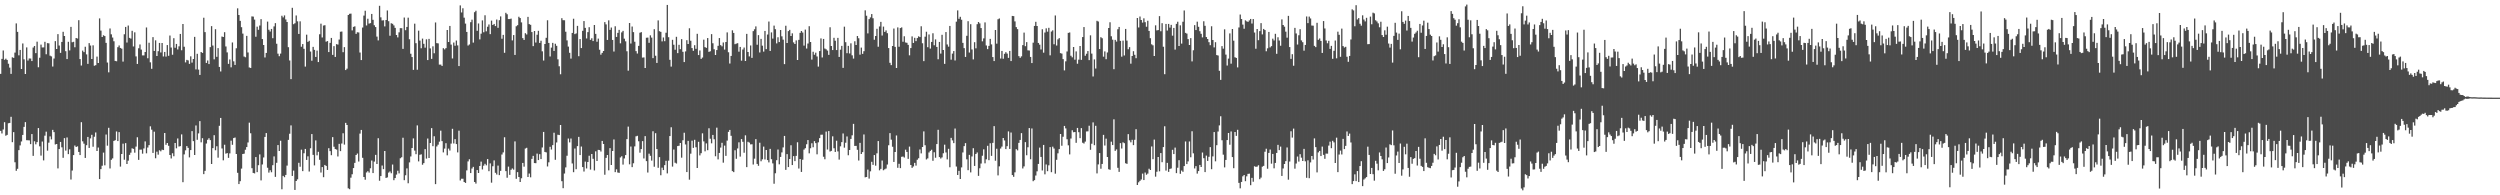 <?xml version="1.0" encoding="UTF-8"?>
<svg xmlns="http://www.w3.org/2000/svg" width="1920" height="150">
  <path d="M0 56.744h1v43.760H0zM1 45.230h1v57.273H1zM2 38.754h1v60.685H2zM3 45.950h1v47.885H3zM4 45.066h1v59.191H4zM5 46.011h1v57.546H5zM6 48.938h1v45.751H6zM7 51.934h1v42.465H7zM8 56.717h1v33.005H8zM9 44.011h1v65.213H9zM10 44.433h1v57.040H10zM11 40.388h1v84.221H11zM12 17.982h1v113.216H12zM13 24.453h1v105.194H13zM14 42.486h1v72.816H14zM15 38.355h1v73.293H15zM16 53.008h1v55.635H16zM17 33.391h1v70.251H17zM18 45.552h1v51.869H18zM19 56.833h1v36.966H19zM20 36.385h1v71.308H20zM21 46.506h1v61.227H21zM22 44.900h1v62.910H22zM23 44.935h1v65.783H23zM24 46.909h1v56.048H24zM25 36.483h1v83.218H25zM26 35.311h1v73.184H26zM27 40.803h1v70.047H27zM28 31.979h1v77.171H28zM29 51.654h1v46.687H29zM30 44.342h1v68.051H30zM31 34.271h1v85.217H31zM32 36.466h1v72.253H32zM33 36.388h1v86.809H33zM34 32.124h1v72.077H34zM35 41.689h1v59.413H35zM36 33.105h1v82.604H36zM37 33.263h1v76.295H37zM38 42.742h1v62.024H38zM39 43.307h1v63.753H39zM40 51.082h1v48.658H40zM41 44.940h1v56.533H41zM42 31.568h1v79.405H42zM43 37.629h1v72.965H43zM44 26.198h1v103.119H44zM45 34.986h1v79.485H45zM46 40.608h1v68.420H46zM47 32.181h1v80.958H47zM48 24.427h1v96.769H48zM49 27.672h1v78.392H49zM50 39.329h1v76.312H50zM51 45.347h1v60.247H51zM52 32.088h1v86.294H52zM53 38.698h1v75.995H53zM54 20.625h1v117.246H54zM55 32.484h1v98.482H55zM56 32.078h1v87.038H56zM57 36.309h1v75.465H57zM58 29.173h1v83.732H58zM59 29.609h1v82.778H59zM60 15.489h1v101.200H60zM61 45.377h1v73.693H61zM62 50.323h1v43.510H62zM63 38.869h1v69.662H63zM64 40.052h1v70.270H64zM65 35.884h1v85.400H65zM66 41.782h1v69.747H66zM67 49.033h1v56.136H67zM68 33.126h1v80.494H68zM69 34.983h1v71.316H69zM70 45.324h1v58.191H70zM71 34.822h1v77.875H71zM72 50.498h1v54.515H72zM73 50.072h1v51.639H73zM74 43.459h1v72.494H74zM75 48.368h1v64.953H75zM76 14.117h1v123.406H76zM77 23.495h1v106.375H77zM78 28.391h1v98.904H78zM79 27.064h1v90.150H79zM80 27.691h1v99.265H80zM81 32.908h1v70.403H81zM82 48.040h1v63.844H82zM83 55.532h1v42.626H83zM84 21.872h1v107.508H84zM85 26.344h1v96.398H85zM86 28.825h1v92.834H86zM87 31.705h1v76.525H87zM88 46.784h1v60.893H88zM89 47.038h1v53.904H89zM90 36.225h1v72.110H90zM91 34.924h1v66.567H91zM92 36.827h1v91.106H92zM93 37.369h1v80.928H93zM94 47.296h1v63.030H94zM95 26.334h1v96.347H95zM96 20.703h1v89.236H96zM97 32.692h1v93.272H97zM98 19.620h1v103.764H98zM99 29.101h1v89.837H99zM100 29.650h1v87.582H100zM101 23.646h1v90.274H101zM102 35.674h1v78.633H102zM103 24.829h1v92.439H103zM104 43.305h1v69.269H104zM105 49.106h1v56.326H105zM106 37.068h1v85.731H106zM107 34.139h1v80.800H107zM108 38.109h1v76.777H108zM109 42.531h1v75.493H109zM110 42.526h1v71.500H110zM111 39.912h1v68.666H111zM112 21.093h1v96.651H112zM113 44.734h1v68.561H113zM114 32.807h1v78.675H114zM115 47.879h1v49.150H115zM116 52.859h1v46.705H116zM117 28.541h1v88.914H117zM118 39.111h1v62.010H118zM119 30.988h1v90.536H119zM120 42.994h1v73.494H120zM121 39.316h1v79.474H121zM122 32.957h1v82.440H122zM123 40.300h1v75.913H123zM124 33.021h1v81.914H124zM125 43.380h1v71.867H125zM126 39.860h1v62.295H126zM127 43.476h1v67.713H127zM128 34.592h1v75.249H128zM129 42.858h1v69.142H129zM130 27.277h1v91.753H130zM131 36.498h1v85.180H131zM132 42.029h1v75.658H132zM133 29.339h1v90.678H133zM134 36.644h1v73.163H134zM135 33.764h1v80.141H135zM136 37.996h1v68.358H136zM137 35.564h1v76.968H137zM138 26.044h1v86.193H138zM139 38.618h1v64.585H139zM140 18.424h1v121.493H140zM141 35.902h1v82.666H141zM142 47.899h1v67.568H142zM143 45.983h1v66.175H143zM144 46.396h1v67.144H144zM145 49.027h1v71.869H145zM146 43.264h1v72.012H146zM147 48.076h1v52.619H147zM148 45.304h1v63.080H148zM149 28.319h1v90.727H149zM150 53.321h1v43.027H150zM151 41.300h1v66.085H151zM152 53.476h1v48.996H152zM153 57.544h1v35.485H153zM154 39.951h1v69.357H154zM155 40.634h1v65.487H155zM156 13.605h1v120.115H156zM157 24.663h1v106.585H157zM158 48.325h1v61.931H158zM159 46.438h1v60.920H159zM160 49.189h1v56.975H160zM161 36.194h1v71.435H161zM162 20.078h1v105.883H162zM163 34.967h1v78.788H163zM164 45.565h1v58.248H164zM165 22.428h1v92.998H165zM166 43.632h1v68.705H166zM167 36.988h1v84.084H167zM168 51.380h1v45.242H168zM169 54.908h1v35.642H169zM170 28.056h1v85.971H170zM171 28.401h1v94.720H171zM172 24.750h1v86.399H172zM173 35.673h1v82.352H173zM174 40.241h1v77.304H174zM175 49.046h1v72.219H175zM176 45.657h1v72.137H176zM177 51.689h1v56.363H177zM178 32.608h1v78.618H178zM179 47.126h1v58.920H179zM180 49.875h1v55.774H180zM181 37.081h1v81.196H181zM182 6.386h1v126.321H182zM183 11.536h1v129.852H183zM184 16.008h1v123.138H184zM185 20.901h1v108.566H185zM186 25.810h1v92.468H186zM187 43.442h1v74.574H187zM188 43.963h1v71.054H188zM189 27.560h1v85.406H189zM190 40.306h1v69.123H190zM191 51.802h1v42.407H191zM192 52.166h1v50.174H192zM193 12.571h1v116.593H193zM194 12.746h1v120.050H194zM195 15.076h1v118.108H195zM196 28.209h1v92.413H196zM197 20.478h1v111.718H197zM198 22.899h1v103.958H198zM199 19.631h1v98.922H199zM200 14.676h1v123.873H200zM201 30.018h1v96.288H201zM202 34.583h1v86.335H202zM203 44.130h1v61.057H203zM204 40.648h1v61.568H204zM205 16.587h1v112.222H205zM206 22.858h1v109.708H206zM207 24.235h1v106.531H207zM208 22.209h1v110.108H208zM209 29.320h1v97.549H209zM210 20.298h1v99.838H210zM211 17.752h1v118.070H211zM212 33.574h1v91.442H212zM213 41.207h1v70.200H213zM214 43.142h1v72.837H214zM215 41.189h1v66.885H215zM216 12.091h1v133.269H216zM217 13.381h1v121.687H217zM218 11.841h1v124.230H218zM219 14.932h1v119.418H219zM220 16.909h1v110.267H220zM221 36.224h1v71.171H221zM222 46.448h1v56.267H222zM223 60.787h1v35.518H223zM224 6.010h1v129.110H224zM225 18.609h1v112.414H225zM226 17.876h1v127.973H226zM227 11.881h1v127.147H227zM228 16.382h1v121.365H228zM229 26.084h1v98.947H229zM230 16.371h1v111.686H230zM231 35.889h1v79.046H231zM232 33.832h1v97.582H232zM233 37.474h1v80.231H233zM234 51.150h1v63.239H234zM235 26.650h1v96.190H235zM236 32.153h1v87.909H236zM237 31.356h1v100.372H237zM238 39.601h1v74.270H238zM239 46.661h1v56.277H239zM240 36.016h1v82.898H240zM241 38.316h1v88.700H241zM242 43.711h1v64.111H242zM243 38.873h1v80.445H243zM244 47.660h1v68.932H244zM245 26.300h1v96.406H245zM246 18.166h1v114.331H246zM247 28.789h1v99.518H247zM248 19.617h1v116.472H248zM249 19.359h1v107.307H249zM250 31.997h1v95.451H250zM251 31.556h1v98.948H251zM252 39.973h1v73.869H252zM253 32.919h1v83.175H253zM254 29.108h1v90.075H254zM255 42.129h1v63.166H255zM256 35.455h1v77.231H256zM257 43.739h1v70.725H257zM258 33.875h1v81.016H258zM259 34.243h1v85.912H259zM260 30.367h1v80.141H260zM261 24.373h1v91.681H261zM262 24.235h1v85.984H262zM263 40.088h1v62.247H263zM264 36.222h1v74.842H264zM265 53.798h1v40.543H265zM266 52.734h1v43.266H266zM267 11.528h1v133.131H267zM268 10.578h1v134.745H268zM269 10.468h1v125.965H269zM270 23.324h1v110.505H270zM271 20.615h1v108.468H271zM272 20.240h1v104.825H272zM273 26.032h1v93.017H273zM274 24.758h1v93.171H274zM275 24.958h1v99.119H275zM276 40.365h1v62.264H276zM277 46.115h1v53.654H277zM278 21.157h1v100.048H278zM279 11.967h1v123.955H279zM280 8.254h1v129.767H280zM281 19.545h1v112.912H281zM282 14.395h1v117.065H282zM283 18.138h1v114.418H283zM284 17.766h1v111.473H284zM285 10.700h1v112.599H285zM286 15.210h1v117.729H286zM287 19.424h1v104.697H287zM288 20.793h1v98.170H288zM289 28.132h1v97.800H289zM290 31.022h1v75.140H290zM291 4.464h1v134.326H291zM292 13.328h1v121.903H292zM293 15.710h1v111.398H293zM294 15.547h1v114.346H294zM295 20.280h1v95.676H295zM296 15.378h1v121.292H296zM297 8.035h1v128.224H297zM298 16.286h1v116.282H298zM299 27.448h1v104.213H299zM300 17.850h1v115.231H300zM301 18.257h1v108.128H301zM302 19.528h1v118.869H302zM303 21.400h1v115.343H303zM304 26.857h1v107.216H304zM305 28.731h1v102.415H305zM306 24.811h1v108.354H306zM307 21.626h1v99.901H307zM308 21.637h1v99.127H308zM309 37.527h1v68.239H309zM310 13.491h1v124.905H310zM311 23.198h1v111.388H311zM312 20.689h1v108.642H312zM313 13.577h1v127.177H313zM314 30.146h1v94.599H314zM315 41.244h1v78.940H315zM316 43.818h1v69.841H316zM317 53.670h1v52.602H317zM318 18.172h1v97.475H318zM319 33.164h1v85.252H319zM320 53.537h1v42.757H320zM321 23.536h1v100.426H321zM322 31.182h1v87.701H322zM323 37.061h1v81.476H323zM324 29.630h1v96.900H324zM325 33.633h1v91.653H325zM326 36.590h1v77.925H326zM327 30.211h1v91.577H327zM328 46.146h1v60.243H328zM329 29.867h1v91.472H329zM330 37.154h1v72.682H330zM331 45.221h1v53.160H331zM332 35.585h1v76.715H332zM333 40.930h1v63.711H333zM334 17.266h1v124.133H334zM335 33.140h1v79.364H335zM336 33.309h1v77.779H336zM337 49.617h1v59.161H337zM338 49.636h1v50.724H338zM339 50.651h1v57.734H339zM340 37.018h1v80.026H340zM341 37.938h1v76.183H341zM342 36.943h1v73.036H342zM343 23.028h1v96.273H343zM344 32.270h1v81.862H344zM345 19.894h1v95.704H345zM346 34.275h1v76.004H346zM347 44.879h1v54.032H347zM348 32.655h1v77.544H348zM349 35.138h1v71.736H349zM350 31.150h1v79.500H350zM351 34.886h1v82.171H351zM352 50.717h1v49.659H352zM353 4.158h1v134.425H353zM354 9.583h1v127.669H354zM355 6.337h1v130.939H355zM356 13.571h1v126.180H356zM357 18.129h1v122.352H357zM358 24.529h1v106.335H358zM359 34.963h1v88.988H359zM360 34.170h1v88.164H360zM361 17.067h1v115.843H361zM362 15.128h1v114.302H362zM363 32.719h1v95.420H363zM364 9.385h1v130.387H364zM365 8.246h1v132.759H365zM366 23.650h1v106.961H366zM367 17.998h1v114.857H367zM368 30.274h1v97.189H368zM369 25.875h1v98.243H369zM370 15.683h1v114.461H370zM371 24.787h1v102.436H371zM372 11.706h1v114.073H372zM373 24.061h1v102.917H373zM374 20.547h1v101.624H374zM375 18.803h1v112.700H375zM376 26.239h1v99.236H376zM377 15.825h1v124.448H377zM378 19.194h1v108.478H378zM379 18.403h1v104.809H379zM380 20.009h1v112.707H380zM381 14.975h1v119.089H381zM382 21.334h1v105.864H382zM383 15.489h1v118.993H383zM384 12.600h1v118.603H384zM385 29.749h1v88.918H385zM386 26.763h1v90.270H386zM387 40.564h1v64.867H387zM388 9.823h1v121.602H388zM389 10.958h1v125.549H389zM390 14.660h1v113.273H390zM391 14.643h1v119.648H391zM392 14.308h1v116.081H392zM393 31.017h1v98.353H393zM394 26.929h1v103.395H394zM395 42.196h1v66.420H395zM396 20.154h1v117.186H396zM397 19.377h1v112.838H397zM398 12.842h1v123.079H398zM399 13.851h1v125.922H399zM400 17.220h1v119.664H400zM401 29.278h1v95.833H401zM402 30.683h1v97.307H402zM403 25.494h1v88.558H403zM404 26.460h1v87.069H404zM405 12.930h1v123.023H405zM406 18.525h1v114.736H406zM407 19.055h1v117.131H407zM408 24.636h1v97.384H408zM409 35.446h1v84.243H409zM410 23.802h1v101.439H410zM411 32.689h1v92.629H411zM412 26.686h1v91.260H412zM413 23.672h1v99.276H413zM414 32.998h1v85.431H414zM415 31.272h1v90.879H415zM416 39.430h1v73.822H416zM417 46.471h1v54.865H417zM418 33.770h1v82.917H418zM419 29.033h1v88.018H419zM420 15.589h1v112.261H420zM421 32.978h1v91.668H421zM422 43.381h1v69.345H422zM423 36.538h1v78.315H423zM424 32.925h1v78.545H424zM425 39.099h1v62.832H425zM426 33.573h1v89.133H426zM427 35.187h1v74.218H427zM428 45.562h1v57.892H428zM429 50.900h1v52.828H429zM430 57.032h1v38.972H430zM431 13.994h1v125.190H431zM432 15.502h1v129.025H432zM433 15.550h1v117.742H433zM434 24.361h1v104.225H434zM435 31.005h1v88.579H435zM436 35.795h1v70.619H436zM437 40.550h1v68.827H437zM438 45.031h1v61.340H438zM439 25.280h1v100.248H439zM440 14.379h1v117.881H440zM441 26.202h1v87.870H441zM442 25.643h1v104.317H442zM443 19.858h1v92.372H443zM444 43.168h1v61.944H444zM445 29.986h1v89.125H445zM446 36.931h1v75.612H446zM447 23.656h1v104.628H447zM448 16.157h1v115.592H448zM449 21.384h1v102.729H449zM450 29.563h1v99.794H450zM451 24.676h1v99.748H451zM452 20.910h1v98.684H452zM453 30.608h1v99.656H453zM454 29.413h1v88.846H454zM455 31.548h1v90.418H455zM456 19.201h1v111.709H456zM457 26.008h1v90.213H457zM458 32.076h1v91.551H458zM459 29.660h1v85.413H459zM460 38.191h1v77.072H460zM461 42.005h1v74.377H461zM462 40.588h1v67.664H462zM463 39.152h1v71.450H463zM464 16.985h1v117.215H464zM465 18.725h1v102.502H465zM466 30.682h1v88.349H466zM467 15.596h1v115.214H467zM468 22.952h1v90.813H468zM469 21.165h1v105.552H469zM470 30.666h1v85.318H470zM471 39.559h1v67.535H471zM472 20.187h1v112.004H472zM473 28.342h1v101.710H473zM474 25.235h1v107.275H474zM475 22.949h1v109.796H475zM476 33.302h1v87.609H476zM477 24.878h1v95.141H477zM478 23.721h1v102.673H478zM479 29.703h1v92.023H479zM480 31.730h1v87.377H480zM481 39.356h1v67.478H481zM482 54.264h1v42.948H482zM483 17.685h1v108.516H483zM484 33.419h1v79.093H484zM485 20.391h1v107.962H485zM486 24.676h1v100.693H486zM487 32.056h1v80.370H487zM488 39.284h1v65.406H488zM489 41.123h1v63.190H489zM490 35.205h1v73.285H490zM491 25.120h1v92.125H491zM492 24.657h1v89.837H492zM493 44.229h1v64.151H493zM494 44.083h1v77.638H494zM495 52.208h1v52.343H495zM496 28.991h1v94.774H496zM497 28.891h1v103.627H497zM498 32.876h1v85.127H498zM499 27.155h1v92.515H499zM500 28.897h1v94.451H500zM501 44.646h1v56.181H501zM502 22.434h1v105.603H502zM503 42.785h1v59.531H503zM504 48.331h1v66.177H504zM505 15.643h1v113.214H505zM506 23.979h1v96.675H506zM507 24.483h1v110.134H507zM508 31.784h1v96.985H508zM509 28.784h1v101.807H509zM510 31.625h1v95.178H510zM511 25.151h1v98.359H511zM512 3.770h1v129.409H512zM513 28.566h1v94.814H513zM514 45.948h1v58.544H514zM515 51.155h1v46.600H515zM516 30.554h1v97.387H516zM517 34.349h1v80.515H517zM518 38.175h1v86.784H518zM519 28.278h1v97.306H519zM520 40.792h1v71.404H520zM521 34.407h1v77.499H521zM522 37.770h1v72.077H522zM523 30.044h1v91.022H523zM524 39.779h1v67.968H524zM525 47.683h1v54.268H525zM526 39.456h1v71.508H526zM527 30.849h1v101.277H527zM528 33.815h1v74.387H528zM529 21.709h1v116.252H529zM530 31.290h1v86.741H530zM531 36.901h1v71.108H531zM532 39.039h1v74.542H532zM533 34.722h1v72.651H533zM534 37.455h1v75.655H534zM535 25.967h1v103.069H535zM536 42.283h1v66.636H536zM537 38.741h1v80.584H537zM538 45.202h1v72.434H538zM539 44.196h1v58.212H539zM540 30.479h1v78.094H540zM541 36.187h1v80.037H541zM542 36.781h1v73.335H542zM543 29.249h1v86.107H543zM544 39.839h1v58.687H544zM545 39.355h1v67.194H545zM546 26.212h1v83.889H546zM547 33.206h1v70.416H547zM548 37.860h1v69.114H548zM549 42.241h1v77.770H549zM550 38.437h1v59.587H550zM551 35.173h1v87.231H551zM552 29.226h1v88.251H552zM553 34.673h1v78.701H553zM554 35.587h1v74.061H554zM555 32.620h1v92.290H555zM556 38.086h1v73.739H556zM557 32.257h1v87.446H557zM558 24.887h1v83.102H558zM559 40.122h1v61.142H559zM560 48.770h1v51.032H560zM561 42.969h1v61.324H561zM562 23.270h1v108.168H562zM563 25.292h1v106.920H563zM564 33.956h1v81.424H564zM565 33.507h1v88.468H565zM566 33.197h1v80.827H566zM567 39.705h1v69.585H567zM568 36.042h1v84.243H568zM569 46.589h1v60.206H569zM570 38.059h1v70.820H570zM571 36.520h1v80.773H571zM572 46.857h1v57.076H572zM573 26.026h1v102.357H573zM574 39.935h1v68.945H574zM575 43.294h1v66.231H575zM576 34.914h1v75.983H576zM577 44.432h1v66.368H577zM578 23.899h1v102.463H578zM579 22.451h1v99.396H579zM580 20.284h1v86.550H580zM581 34.331h1v91.571H581zM582 26.988h1v100.352H582zM583 40.296h1v69.339H583zM584 29.833h1v94.012H584zM585 35.070h1v87.288H585zM586 39.653h1v72.939H586zM587 23.777h1v98.667H587zM588 37.711h1v77.483H588zM589 26.507h1v96.421H589zM590 16.560h1v108.142H590zM591 39.134h1v75.181H591zM592 24.865h1v97.400H592zM593 29.641h1v95.826H593zM594 19.640h1v121.489H594zM595 22.417h1v110.667H595zM596 33.312h1v89.729H596zM597 28.625h1v86.227H597zM598 32.332h1v93.889H598zM599 23.058h1v97.470H599zM600 27.889h1v89.155H600zM601 30.445h1v82.754H601zM602 49.232h1v55.143H602zM603 19.789h1v110.674H603zM604 33.007h1v85.380H604zM605 23.891h1v104.407H605zM606 22.934h1v99.179H606zM607 27.624h1v83.949H607zM608 25.580h1v101.195H608zM609 32.546h1v87.362H609zM610 33.801h1v89.967H610zM611 31.040h1v88.642H611zM612 46.089h1v63.192H612zM613 30.634h1v98.790H613zM614 25.255h1v96.843H614zM615 23.830h1v108.230H615zM616 24.974h1v97.704H616zM617 35.039h1v79.841H617zM618 22.714h1v91.105H618zM619 37.278h1v73.505H619zM620 33.442h1v74.130H620zM621 20.106h1v97.648H621zM622 32.232h1v81.661H622zM623 45.776h1v64.274H623zM624 39.756h1v73.324H624zM625 42.060h1v66.318H625zM626 40.446h1v69.495H626zM627 43.373h1v75.165H627zM628 51.161h1v58.168H628zM629 39.209h1v66.890H629zM630 29.504h1v73.965H630zM631 44.121h1v59.287H631zM632 29.922h1v90.466H632zM633 37.247h1v85.053H633zM634 37.879h1v63.215H634zM635 38.840h1v75.977H635zM636 42.148h1v58.518H636zM637 20.944h1v95.427H637zM638 35.310h1v80.541H638zM639 38.474h1v66.229H639zM640 29.044h1v84.807H640zM641 31.280h1v85.424H641zM642 38.470h1v69.596H642zM643 29.072h1v87.184H643zM644 43.731h1v78.838H644zM645 38.167h1v74.220H645zM646 35.244h1v73.898H646zM647 52.119h1v50.372H647zM648 20.476h1v92.914H648zM649 32.386h1v77.236H649zM650 40.851h1v63.944H650zM651 35.226h1v84.004H651zM652 41.086h1v74.090H652zM653 33.297h1v73.411H653zM654 42.472h1v61.469H654zM655 45.018h1v50.107H655zM656 31.686h1v80.402H656zM657 34.548h1v77.465H657zM658 27.628h1v87.414H658zM659 29.399h1v93.888H659zM660 41.996h1v67.738H660zM661 36.562h1v81.727H661zM662 41.347h1v75.498H662zM663 39.324h1v63.957H663zM664 7.934h1v128.239H664zM665 12.098h1v123.840H665zM666 25.652h1v104.613H666zM667 14.695h1v122.495H667zM668 13.376h1v118.211H668zM669 10.794h1v113.473H669zM670 14.030h1v112.579H670zM671 30.533h1v88.538H671zM672 27.651h1v99.579H672zM673 22.136h1v95.599H673zM674 35.902h1v72.445H674zM675 20.325h1v110.483H675zM676 16.771h1v112.915H676zM677 27.291h1v95.989H677zM678 20.424h1v110.338H678zM679 24.539h1v105.501H679zM680 23.336h1v106.116H680zM681 25.506h1v100.881H681zM682 36.922h1v74.622H682zM683 48.210h1v54.016H683zM684 50.032h1v57.222H684zM685 35.305h1v77.398H685zM686 21.937h1v102.417H686zM687 36.010h1v80.734H687zM688 52.238h1v51.776H688zM689 21.040h1v107.851H689zM690 35.873h1v89.942H690zM691 21.551h1v107.576H691zM692 21.050h1v99.368H692zM693 32.038h1v88.180H693zM694 27.856h1v93.125H694zM695 32.608h1v82.353H695zM696 32.895h1v83.765H696zM697 34.472h1v87.530H697zM698 42.504h1v70.093H698zM699 36.903h1v89.799H699zM700 27.950h1v100.995H700zM701 32.974h1v94.877H701zM702 29.011h1v96.048H702zM703 31.604h1v95.576H703zM704 29.223h1v93.451H704zM705 27.925h1v93.636H705zM706 28.442h1v86.348H706zM707 20.165h1v97.636H707zM708 33.248h1v79.659H708zM709 46.938h1v53.963H709zM710 28.141h1v83.413H710zM711 24.357h1v98.104H711zM712 36.229h1v85.436H712zM713 26.453h1v90.615H713zM714 37.302h1v78.568H714zM715 32.188h1v82.814H715zM716 25.563h1v97.922H716zM717 34.741h1v82.220H717zM718 30.233h1v90.930H718zM719 36.030h1v74.624H719zM720 45.498h1v54.184H720zM721 32.185h1v88.444H721zM722 41.181h1v80.573H722zM723 26.737h1v94.145H723zM724 38.385h1v79.304H724zM725 49.044h1v62.079H725zM726 24.610h1v92.475H726zM727 34.168h1v88.261H727zM728 35.822h1v78.446H728zM729 19.923h1v108.524H729zM730 45.827h1v60.059H730zM731 41.151h1v66.685H731zM732 39.243h1v70.704H732zM733 46.452h1v52.249H733zM734 16.638h1v111.259H734zM735 7.996h1v126.404H735zM736 14.414h1v116.809H736zM737 12.884h1v124.588H737zM738 15.152h1v113.388H738zM739 32.929h1v84.156H739zM740 36.981h1v75.271H740zM741 43.731h1v66.201H741zM742 27.519h1v94.837H742zM743 16.266h1v114.444H743zM744 40.357h1v78.564H744zM745 18.600h1v113.778H745zM746 38.006h1v82.158H746zM747 45.599h1v68.218H747zM748 32.412h1v95.032H748zM749 37.139h1v81.137H749zM750 18.579h1v98.496H750zM751 16.913h1v118.138H751zM752 17.973h1v111.260H752zM753 21.573h1v104.010H753zM754 31.736h1v87.874H754zM755 29.483h1v85.226H755zM756 17.226h1v108.209H756zM757 34.911h1v87.481H757zM758 37.747h1v74.217H758zM759 35.231h1v87.821H759zM760 29.839h1v80.201H760zM761 34.121h1v85.563H761zM762 43.806h1v65.934H762zM763 46.901h1v49.993H763zM764 23.019h1v100.405H764zM765 33.532h1v80.707H765zM766 14.801h1v119.926H766zM767 14.199h1v113.526H767zM768 44.955h1v69.114H768zM769 39.139h1v73.459H769zM770 45.115h1v60.853H770zM771 41.322h1v66.543H771zM772 40.073h1v74.435H772zM773 41.143h1v71.149H773zM774 44.462h1v56.434H774zM775 39.101h1v75.289H775zM776 46.875h1v54.884H776zM777 12.250h1v122.186H777zM778 12.385h1v123.402H778zM779 16.411h1v115.920H779zM780 20.819h1v93.775H780zM781 22.396h1v93.094H781zM782 43.116h1v66.598H782zM783 44.381h1v63.101H783zM784 43.288h1v58.944H784zM785 34.676h1v94.716H785zM786 25.015h1v102.798H786zM787 35.468h1v73.689H787zM788 32.341h1v86.919H788zM789 38.642h1v74.477H789zM790 38.821h1v59.553H790zM791 43.704h1v78.601H791zM792 48.452h1v50.216H792zM793 32.771h1v106.390H793zM794 19.923h1v118.412H794zM795 16.735h1v118.050H795zM796 19.984h1v111.603H796zM797 32.963h1v92.913H797zM798 34.321h1v79.020H798zM799 37.989h1v82.529H799zM800 22.479h1v108.440H800zM801 40.474h1v70.842H801zM802 24.984h1v108.887H802zM803 21.746h1v104.586H803zM804 24.305h1v107.189H804zM805 21.332h1v105.619H805zM806 42.484h1v70.505H806zM807 24.207h1v108.065H807zM808 23.300h1v89.330H808zM809 34.002h1v80.079H809zM810 11.868h1v121.484H810zM811 34.954h1v87.755H811zM812 30.243h1v87.513H812zM813 29.284h1v85.274H813zM814 40.791h1v62.097H814zM815 41.178h1v70.756H815zM816 45.436h1v59.585H816zM817 54.056h1v42.679H817zM818 47.108h1v51.482H818zM819 39.506h1v67.474H819zM820 25.253h1v86.349H820zM821 24.932h1v93.653H821zM822 42.801h1v63.596H822zM823 44.039h1v56.016H823zM824 36.102h1v65.503H824zM825 45.837h1v55.559H825zM826 39.454h1v70.229H826zM827 48.938h1v49.335H827zM828 45.844h1v55.680H828zM829 35.330h1v70.781H829zM830 45.974h1v52.446H830zM831 28.483h1v81.121H831zM832 20.794h1v89.423H832zM833 42.792h1v65.968H833zM834 41.277h1v59.702H834zM835 39.197h1v61.652H835zM836 46.161h1v50.407H836zM837 27.110h1v87.932H837zM838 41.169h1v69.204H838zM839 58.737h1v35.289H839zM840 45.643h1v65.892H840zM841 52.652h1v43.966H841zM842 15.992h1v117.166H842zM843 16.514h1v109.761H843zM844 37.692h1v79.858H844zM845 28.587h1v101.006H845zM846 29.402h1v96.501H846zM847 43.520h1v60.065H847zM848 39.477h1v72.282H848zM849 45.450h1v61.032H849zM850 40.293h1v80.265H850zM851 21.496h1v108.511H851zM852 17.090h1v113.292H852zM853 27.839h1v80.957H853zM854 30.463h1v80.939H854zM855 53.151h1v38.512H855zM856 30.639h1v85.232H856zM857 31.972h1v82.742H857zM858 22.468h1v106.397H858zM859 20.673h1v111.296H859zM860 31.362h1v78.542H860zM861 43.503h1v70.589H861zM862 31.185h1v78.142H862zM863 42.602h1v67.382H863zM864 22.229h1v103.134H864zM865 31.180h1v94.666H865zM866 37.844h1v65.181H866zM867 36.204h1v71.585H867zM868 48.913h1v60.383H868zM869 43.023h1v64.333H869zM870 39.342h1v72.121H870zM871 42.110h1v65.280H871zM872 44.694h1v54.537H872zM873 13.813h1v128.278H873zM874 21.078h1v118.958H874zM875 12.684h1v126.218H875zM876 15.377h1v122.427H876zM877 17.359h1v115.945H877zM878 14.055h1v124.255H878zM879 17.061h1v115.458H879zM880 20.556h1v113.623H880zM881 15.930h1v117.418H881zM882 23.751h1v105.855H882zM883 29.333h1v101.233H883zM884 34.051h1v78.448H884zM885 34.808h1v87.442H885zM886 43.004h1v64.200H886zM887 19.459h1v116.197H887zM888 23.323h1v108.556H888zM889 23.069h1v97.489H889zM890 12.410h1v119.171H890zM891 24.017h1v93.549H891zM892 17.831h1v106.723H892zM893 35.889h1v77.054H893zM894 57.004h1v39.988H894zM895 18.405h1v112.639H895zM896 23.465h1v101.633H896zM897 18.370h1v113.611H897zM898 21.188h1v108.546H898zM899 19.111h1v110.263H899zM900 27.396h1v87.667H900zM901 21.458h1v96.872H901zM902 38.069h1v75.295H902zM903 18.334h1v114.628H903zM904 16.678h1v112.128H904zM905 35.338h1v87.696H905zM906 19.457h1v114.029H906zM907 33.504h1v97.439H907zM908 16.702h1v115.241H908zM909 8.056h1v119.483H909zM910 25.220h1v83.407H910zM911 25.812h1v100.210H911zM912 30.039h1v93.892H912zM913 34.544h1v74.122H913zM914 29.293h1v91.469H914zM915 47.162h1v53.647H915zM916 38.609h1v79.140H916zM917 19.286h1v110.117H917zM918 23.099h1v104.469H918zM919 16.627h1v116.697H919zM920 20.597h1v110.763H920zM921 23.970h1v102.721H921zM922 25.944h1v102.292H922zM923 28.729h1v88.410H923zM924 16.332h1v105.186H924zM925 19.790h1v112.382H925zM926 28.466h1v91.025H926zM927 29.955h1v93.624H927zM928 32.385h1v88.045H928zM929 34.712h1v78.281H929zM930 20.160h1v109.800H930zM931 30.720h1v89.381H931zM932 36.400h1v65.031H932zM933 32.420h1v91.468H933zM934 42.276h1v69.213H934zM935 42.667h1v58.377H935zM936 54.361h1v41.961H936zM937 61.361h1v27.928H937zM938 35.429h1v72.317H938zM939 37.372h1v81.415H939zM940 22.549h1v106.024H940zM941 41.922h1v80.919H941zM942 50.303h1v57.248H942zM943 45.026h1v57.129H943zM944 25.671h1v85.478H944zM945 48.894h1v52.058H945zM946 22.292h1v98.345H946zM947 31.236h1v97.925H947zM948 43.970h1v57.429H948zM949 44.514h1v59.821H949zM950 51.768h1v47.903H950zM951 21.110h1v119.327H951zM952 11.174h1v133.453H952zM953 14.585h1v125.126H953zM954 18.906h1v116.501H954zM955 22.056h1v112.368H955zM956 15.595h1v123.559H956zM957 16.383h1v119.057H957zM958 16.813h1v116.695H958zM959 15.649h1v117.742H959zM960 14.558h1v127.666H960zM961 18.056h1v118.561H961zM962 14.642h1v124.927H962zM963 24.986h1v102.719H963zM964 37.453h1v90.706H964zM965 22.264h1v105.679H965zM966 30.852h1v96.058H966zM967 23.911h1v113.727H967zM968 17.781h1v118.613H968zM969 26.410h1v101.586H969zM970 22.212h1v105.159H970zM971 23.105h1v93.438H971zM972 39.396h1v74.848H972zM973 37.128h1v92.460H973zM974 24.541h1v92.916H974zM975 36.389h1v78.429H975zM976 35.421h1v90.257H976zM977 29.710h1v88.505H977zM978 31.061h1v98.230H978zM979 25.968h1v99.183H979zM980 41.319h1v76.144H980zM981 28.621h1v82.616H981zM982 31.128h1v84.180H982zM983 35.129h1v77.463H983zM984 14.886h1v120.220H984zM985 19.197h1v110.205H985zM986 20.495h1v105.438H986zM987 24.331h1v99.422H987zM988 28.950h1v84.278H988zM989 12.192h1v125.800H989zM990 36.163h1v87.914H990zM991 45.199h1v55.635H991zM992 41.642h1v64.025H992zM993 50.465h1v48.276H993zM994 21.387h1v108.148H994zM995 25.706h1v99.869H995zM996 34.201h1v86.018H996zM997 27.098h1v97.007H997zM998 22.406h1v96.032H998zM999 31.025h1v90.051H999zM1000 32.400h1v91.231H1000zM1001 38.932h1v75.418H1001zM1002 34.517h1v89.366H1002zM1003 12.658h1v123.877H1003zM1004 17.788h1v105.352H1004zM1005 12.742h1v124.092H1005zM1006 14.180h1v110.523H1006zM1007 19.617h1v100.174H1007zM1008 19.692h1v102.841H1008zM1009 35.237h1v71.066H1009zM1010 36.210h1v76.801H1010zM1011 17.511h1v114.874H1011zM1012 30.583h1v86.462H1012zM1013 29.552h1v86.370H1013zM1014 31.453h1v88.412H1014zM1015 40.632h1v71.954H1015zM1016 16.193h1v102.741H1016zM1017 21.844h1v100.126H1017zM1018 31.085h1v86.902H1018zM1019 33.245h1v84.794H1019zM1020 31.334h1v80.511H1020zM1021 37.518h1v71.268H1021zM1022 35.203h1v78.607H1022zM1023 45.143h1v62.968H1023zM1024 39.023h1v70.341H1024zM1025 31.106h1v94.075H1025zM1026 44.809h1v60.895H1026zM1027 24.346h1v107.830H1027zM1028 26.719h1v91.970H1028zM1029 43.614h1v72.058H1029zM1030 21.981h1v96.632H1030zM1031 35.385h1v71.270H1031zM1032 36.515h1v77.993H1032zM1033 35.966h1v76.044H1033zM1034 43.585h1v57.399H1034zM1035 47.468h1v56.933H1035zM1036 42.936h1v59.667H1036zM1037 30.319h1v79.098H1037zM1038 7.162h1v134.259H1038zM1039 7.978h1v131.091H1039zM1040 20.179h1v113.707H1040zM1041 3.998h1v135.100H1041zM1042 14.951h1v116.430H1042zM1043 13.861h1v125.950H1043zM1044 18.216h1v109.335H1044zM1045 19.705h1v104.092H1045zM1046 11.779h1v131.178H1046zM1047 14.989h1v122.881H1047zM1048 16.427h1v120.544H1048zM1049 13.656h1v122.315H1049zM1050 33.955h1v78.670H1050zM1051 33.831h1v85.159H1051zM1052 12.775h1v120.865H1052zM1053 18.632h1v110.348H1053zM1054 9.733h1v124.055H1054zM1055 10.303h1v128.469H1055zM1056 15.541h1v107.941H1056zM1057 16.474h1v109.216H1057zM1058 17.944h1v112.856H1058zM1059 20.953h1v96.136H1059zM1060 16.706h1v103.098H1060zM1061 26.951h1v95.440H1061zM1062 28.432h1v102.867H1062zM1063 23.283h1v106.721H1063zM1064 26.693h1v86.615H1064zM1065 20.499h1v104.736H1065zM1066 33.447h1v87.497H1066zM1067 36.550h1v74.307H1067zM1068 33.693h1v77.766H1068zM1069 48.098h1v52.079H1069zM1070 27.570h1v84.029H1070zM1071 17.536h1v115.869H1071zM1072 25.026h1v94.352H1072zM1073 30.604h1v85.830H1073zM1074 25.818h1v99.363H1074zM1075 37.883h1v72.350H1075zM1076 8.656h1v126.258H1076zM1077 16.854h1v113.265H1077zM1078 18.302h1v94.449H1078zM1079 15.837h1v102.712H1079zM1080 23.470h1v86.850H1080zM1081 12.240h1v116.733H1081zM1082 16.183h1v119.529H1082zM1083 21.384h1v99.301H1083zM1084 31.945h1v93.788H1084zM1085 28.852h1v93.168H1085zM1086 25.962h1v95.491H1086zM1087 24.934h1v91.030H1087zM1088 23.599h1v103.546H1088zM1089 43.944h1v68.853H1089zM1090 18.375h1v103.515H1090zM1091 25.164h1v102.198H1091zM1092 19.576h1v108.607H1092zM1093 15.880h1v115.507H1093zM1094 37.564h1v68.692H1094zM1095 27.592h1v97.436H1095zM1096 17.433h1v110.981H1096zM1097 22.346h1v106.534H1097zM1098 26.601h1v102.557H1098zM1099 27.666h1v99.775H1099zM1100 46.424h1v78.575H1100zM1101 43.164h1v74.990H1101zM1102 42.542h1v76.690H1102zM1103 32.615h1v79.802H1103zM1104 39.644h1v82.827H1104zM1105 27.910h1v83.382H1105zM1106 30.574h1v76.179H1106zM1107 36.071h1v79.663H1107zM1108 34.017h1v70.996H1108zM1109 41.502h1v73.054H1109zM1110 48.738h1v58.761H1110zM1111 28.690h1v93.687H1111zM1112 36.233h1v81.841H1112zM1113 49.116h1v56.338H1113zM1114 8.563h1v127.720H1114zM1115 10.655h1v120.035H1115zM1116 13.984h1v116.508H1116zM1117 15.146h1v113.522H1117zM1118 19.722h1v97.626H1118zM1119 17.842h1v125.545H1119zM1120 14.781h1v124.517H1120zM1121 20.969h1v107.401H1121zM1122 31.985h1v92.972H1122zM1123 32.963h1v87.841H1123zM1124 38.785h1v81.004H1124zM1125 4.890h1v126.977H1125zM1126 3.537h1v132.670H1126zM1127 15.151h1v114.420H1127zM1128 28.626h1v99.542H1128zM1129 15.603h1v112.361H1129zM1130 26.326h1v91.163H1130zM1131 37.085h1v77.881H1131zM1132 53.148h1v42.077H1132zM1133 49.937h1v60.847H1133zM1134 15.320h1v115.836H1134zM1135 19.976h1v104.941H1135zM1136 25.926h1v103.470H1136zM1137 46.333h1v54.641H1137zM1138 50.745h1v45.234H1138zM1139 35.237h1v89.774H1139zM1140 36.897h1v79.864H1140zM1141 22.392h1v99.421H1141zM1142 23.270h1v107.157H1142zM1143 29.348h1v95.915H1143zM1144 46.028h1v67.678H1144zM1145 43.702h1v64.112H1145zM1146 35.800h1v75.554H1146zM1147 32.432h1v79.162H1147zM1148 37.933h1v71.734H1148zM1149 23.630h1v107.438H1149zM1150 27.064h1v105.055H1150zM1151 30.150h1v79.557H1151zM1152 34.667h1v74.645H1152zM1153 42.311h1v66.557H1153zM1154 49.584h1v50.378H1154zM1155 43.577h1v66.267H1155zM1156 56.655h1v41.983H1156zM1157 10.340h1v119.349H1157zM1158 19.904h1v115.665H1158zM1159 18.737h1v109.177H1159zM1160 26.029h1v95.855H1160zM1161 30.917h1v94.627H1161zM1162 36.993h1v88.411H1162zM1163 21.903h1v98.883H1163zM1164 36.830h1v72.013H1164zM1165 43.835h1v67.299H1165zM1166 34.548h1v79.750H1166zM1167 42.822h1v64.318H1167zM1168 10.197h1v134.612H1168zM1169 4.834h1v141.338H1169zM1170 18.745h1v125.146H1170zM1171 15.847h1v118.011H1171zM1172 12.042h1v122.450H1172zM1173 18.781h1v118.286H1173zM1174 17.253h1v117.960H1174zM1175 34.152h1v89.873H1175zM1176 32.408h1v93.218H1176zM1177 22.255h1v107.957H1177zM1178 18.801h1v111.307H1178zM1179 26.643h1v98.541H1179zM1180 38.111h1v79.088H1180zM1181 39.577h1v76.858H1181zM1182 19.306h1v110.304H1182zM1183 16.839h1v115.155H1183zM1184 14.442h1v111.316H1184zM1185 17.853h1v111.769H1185zM1186 21.993h1v106.083H1186zM1187 15.727h1v111.685H1187zM1188 22.299h1v103.179H1188zM1189 29.394h1v88.289H1189zM1190 25.212h1v98.000H1190zM1191 26.894h1v89.647H1191zM1192 22.963h1v98.301H1192zM1193 35.949h1v83.541H1193zM1194 43.855h1v74.517H1194zM1195 52.767h1v57.021H1195zM1196 54.825h1v41.731H1196zM1197 50.049h1v50.329H1197zM1198 53.903h1v41.525H1198zM1199 62.143h1v29.019H1199zM1200 64.483h1v25.676H1200zM1201 63.409h1v24.424H1201zM1202 23.373h1v96.077H1202zM1203 26.535h1v96.042H1203zM1204 23.157h1v101.420H1204zM1205 46.725h1v60.399H1205zM1206 42.352h1v72.464H1206zM1207 45.575h1v50.098H1207zM1208 65.741h1v19.420H1208zM1209 64.892h1v22.105H1209zM1210 51.173h1v49.738H1210zM1211 24.975h1v89.122H1211zM1212 43.919h1v72.022H1212zM1213 58.034h1v33.746H1213zM1214 67.052h1v16.512H1214zM1215 45.770h1v54.189H1215zM1216 22.861h1v90.551H1216zM1217 56.105h1v44.152H1217zM1218 52.147h1v67.214H1218zM1219 40.265h1v68.132H1219zM1220 51.756h1v43.371H1220zM1221 58.236h1v36.385H1221zM1222 63.127h1v22.293H1222zM1223 64.737h1v21.998H1223zM1224 33.426h1v83.364H1224zM1225 36.899h1v79.441H1225zM1226 49.945h1v49.264H1226zM1227 48.675h1v64.255H1227zM1228 40.573h1v71.543H1228zM1229 55.160h1v38.755H1229zM1230 67.613h1v13.580H1230zM1231 67.860h1v20.641H1231zM1232 30.692h1v72.760H1232zM1233 43.954h1v72.685H1233zM1234 45.195h1v60.147H1234zM1235 42.863h1v58.771H1235zM1236 51.068h1v52.278H1236zM1237 44.172h1v60.319H1237zM1238 44.124h1v63.538H1238zM1239 37.612h1v72.785H1239zM1240 39.591h1v66.939H1240zM1241 50.643h1v49.938H1241zM1242 39.699h1v64.885H1242zM1243 44.650h1v59.377H1243zM1244 58.621h1v39.865H1244zM1245 59.541h1v30.970H1245zM1246 49.190h1v52.604H1246zM1247 54.530h1v53.653H1247zM1248 51.084h1v47.465H1248zM1249 50.301h1v51.076H1249zM1250 48.204h1v49.828H1250zM1251 49.297h1v49.319H1251zM1252 50.267h1v50.185H1252zM1253 45.031h1v59.573H1253zM1254 48.839h1v53.626H1254zM1255 50.123h1v49.111H1255zM1256 49.424h1v51.674H1256zM1257 52.259h1v48.302H1257zM1258 62.517h1v25.587H1258zM1259 57.191h1v35.480H1259zM1260 51.671h1v38.766H1260zM1261 53.750h1v38.759H1261zM1262 55.792h1v37.105H1262zM1263 61.443h1v27.672H1263zM1264 62.948h1v36.970H1264zM1265 52.824h1v48.786H1265zM1266 56.048h1v44.706H1266zM1267 55.431h1v33.135H1267zM1268 55.755h1v33.824H1268zM1269 62.387h1v25.924H1269zM1270 41.905h1v68.411H1270zM1271 50.891h1v45.736H1271zM1272 55.396h1v36.718H1272zM1273 35.637h1v72.786H1273zM1274 48.825h1v49.829H1274zM1275 55.535h1v44.882H1275zM1276 55.065h1v42.162H1276zM1277 49.776h1v51.307H1277zM1278 37.522h1v71.183H1278zM1279 28.896h1v78.563H1279zM1280 55.999h1v45.067H1280zM1281 49.257h1v53.608H1281zM1282 49.628h1v52.645H1282zM1283 53.511h1v41.648H1283zM1284 46.777h1v56.023H1284zM1285 53.986h1v37.183H1285zM1286 56.119h1v35.369H1286zM1287 31.804h1v80.207H1287zM1288 42.256h1v65.492H1288zM1289 30.788h1v80.458H1289zM1290 22.084h1v98.463H1290zM1291 31.733h1v91.401H1291zM1292 38.682h1v75.026H1292zM1293 39.419h1v71.075H1293zM1294 41.800h1v65.127H1294zM1295 37.315h1v69.760H1295zM1296 51.092h1v47.286H1296zM1297 56.953h1v35.720H1297zM1298 49.152h1v64.493H1298zM1299 41.879h1v59.464H1299zM1300 50.496h1v43.097H1300zM1301 36.460h1v81.495H1301zM1302 48.755h1v51.604H1302zM1303 51.185h1v45.655H1303zM1304 24.830h1v84.194H1304zM1305 40.609h1v69.121H1305zM1306 33.384h1v80.426H1306zM1307 47.316h1v59.874H1307zM1308 52.921h1v43.837H1308zM1309 37.699h1v75.059H1309zM1310 35.945h1v67.677H1310zM1311 43.471h1v68.586H1311zM1312 24.218h1v94.339H1312zM1313 39.825h1v72.255H1313zM1314 50.566h1v43.657H1314zM1315 32.170h1v77.461H1315zM1316 43.887h1v63.658H1316zM1317 36.574h1v72.131H1317zM1318 34.379h1v81.441H1318zM1319 45.992h1v52.724H1319zM1320 47.207h1v55.699H1320zM1321 50.050h1v54.028H1321zM1322 43.721h1v85.959H1322zM1323 38.526h1v74.909H1323zM1324 28.833h1v84.572H1324zM1325 44.401h1v69.548H1325zM1326 47.913h1v68.323H1326zM1327 49.911h1v60.781H1327zM1328 37.229h1v75.292H1328zM1329 49.101h1v49.825H1329zM1330 51.221h1v44.616H1330zM1331 23.867h1v100.835H1331zM1332 33.241h1v91.001H1332zM1333 27.093h1v99.212H1333zM1334 28.094h1v92.554H1334zM1335 43.894h1v60.666H1335zM1336 43.031h1v66.932H1336zM1337 44.407h1v69.850H1337zM1338 44.259h1v66.406H1338zM1339 8.526h1v130.400H1339zM1340 19.755h1v98.091H1340zM1341 32.047h1v84.134H1341zM1342 27.742h1v97.788H1342zM1343 35.792h1v76.461H1343zM1344 26.000h1v92.229H1344zM1345 21.356h1v89.908H1345zM1346 43.622h1v68.603H1346zM1347 30.451h1v93.891H1347zM1348 29.569h1v80.719H1348zM1349 40.842h1v62.118H1349zM1350 31.407h1v95.223H1350zM1351 34.735h1v91.622H1351zM1352 40.665h1v74.346H1352zM1353 16.596h1v118.884H1353zM1354 29.678h1v94.119H1354zM1355 17.077h1v114.383H1355zM1356 21.902h1v102.086H1356zM1357 34.130h1v85.033H1357zM1358 31.868h1v89.199H1358zM1359 33.887h1v83.096H1359zM1360 45.471h1v71.251H1360zM1361 27.780h1v97.088H1361zM1362 31.393h1v82.215H1362zM1363 44.890h1v64.999H1363zM1364 26.476h1v93.693H1364zM1365 25.151h1v99.409H1365zM1366 30.956h1v86.844H1366zM1367 31.861h1v86.524H1367zM1368 34.844h1v72.005H1368zM1369 29.261h1v85.605H1369zM1370 32.399h1v83.097H1370zM1371 34.099h1v80.379H1371zM1372 37.155h1v78.203H1372zM1373 46.606h1v52.931H1373zM1374 29.007h1v97.751H1374zM1375 25.172h1v107.217H1375zM1376 39.725h1v86.457H1376zM1377 13.499h1v126.575H1377zM1378 22.754h1v95.678H1378zM1379 24.969h1v100.206H1379zM1380 20.503h1v102.661H1380zM1381 30.991h1v95.458H1381zM1382 27.718h1v98.121H1382zM1383 34.572h1v87.423H1383zM1384 38.301h1v70.927H1384zM1385 32.851h1v93.914H1385zM1386 33.062h1v80.076H1386zM1387 49.564h1v59.081H1387zM1388 32.966h1v83.366H1388zM1389 29.818h1v81.219H1389zM1390 34.544h1v68.649H1390zM1391 22.163h1v97.127H1391zM1392 47.549h1v57.290H1392zM1393 37.692h1v71.693H1393zM1394 35.003h1v75.198H1394zM1395 49.731h1v57.195H1395zM1396 32.546h1v87.146H1396zM1397 35.696h1v70.932H1397zM1398 39.672h1v86.374H1398zM1399 29.966h1v81.820H1399zM1400 37.054h1v70.849H1400zM1401 50.137h1v57.008H1401zM1402 31.600h1v81.353H1402zM1403 36.577h1v72.806H1403zM1404 39.304h1v78.000H1404zM1405 37.297h1v71.991H1405zM1406 47.814h1v58.290H1406zM1407 51.682h1v48.294H1407zM1408 50.165h1v57.998H1408zM1409 42.058h1v69.870H1409zM1410 18.200h1v93.192H1410zM1411 29.173h1v80.525H1411zM1412 36.708h1v81.833H1412zM1413 38.926h1v72.507H1413zM1414 46.966h1v55.384H1414zM1415 35.551h1v71.002H1415zM1416 38.798h1v69.202H1416zM1417 44.914h1v62.055H1417zM1418 30.543h1v89.796H1418zM1419 27.202h1v79.549H1419zM1420 22.140h1v98.980H1420zM1421 21.714h1v93.096H1421zM1422 30.492h1v94.478H1422zM1423 32.188h1v87.176H1423zM1424 25.485h1v90.900H1424zM1425 34.713h1v79.839H1425zM1426 11.444h1v126.958H1426zM1427 16.462h1v119.487H1427zM1428 15.706h1v108.868H1428zM1429 18.192h1v112.233H1429zM1430 18.647h1v109.363H1430zM1431 16.397h1v114.887H1431zM1432 19.059h1v111.931H1432zM1433 30.710h1v92.572H1433zM1434 35.221h1v75.420H1434zM1435 41.742h1v77.141H1435zM1436 47.238h1v62.509H1436zM1437 18.886h1v113.294H1437zM1438 22.737h1v103.530H1438zM1439 32.353h1v88.157H1439zM1440 20.192h1v107.465H1440zM1441 25.606h1v94.228H1441zM1442 27.317h1v111.493H1442zM1443 23.938h1v108.287H1443zM1444 34.741h1v75.629H1444zM1445 27.248h1v100.083H1445zM1446 33.412h1v84.886H1446zM1447 40.958h1v66.766H1447zM1448 29.872h1v102.501H1448zM1449 34.601h1v78.543H1449zM1450 28.951h1v84.465H1450zM1451 34.796h1v86.884H1451zM1452 24.053h1v102.797H1452zM1453 19.546h1v113.448H1453zM1454 23.809h1v104.505H1454zM1455 28.143h1v96.334H1455zM1456 33.676h1v91.143H1456zM1457 19.319h1v104.721H1457zM1458 32.009h1v86.231H1458zM1459 31.869h1v88.643H1459zM1460 41.852h1v67.862H1460zM1461 33.672h1v89.442H1461zM1462 20.107h1v102.084H1462zM1463 35.833h1v83.182H1463zM1464 21.220h1v111.834H1464zM1465 19.889h1v100.408H1465zM1466 27.842h1v90.324H1466zM1467 28.452h1v88.524H1467zM1468 34.856h1v90.784H1468zM1469 16.007h1v111.435H1469zM1470 32.012h1v84.604H1470zM1471 46.103h1v64.607H1471zM1472 43.731h1v78.056H1472zM1473 36.795h1v80.035H1473zM1474 31.797h1v81.910H1474zM1475 15.122h1v113.325H1475zM1476 29.129h1v85.413H1476zM1477 37.307h1v82.914H1477zM1478 33.367h1v93.397H1478zM1479 27.151h1v91.319H1479zM1480 20.405h1v109.116H1480zM1481 22.316h1v92.292H1481zM1482 41.001h1v62.480H1482zM1483 31.095h1v89.442H1483zM1484 39.209h1v65.709H1484zM1485 22.681h1v103.369H1485zM1486 24.626h1v86.211H1486zM1487 49.752h1v59.404H1487zM1488 37.727h1v69.114H1488zM1489 25.699h1v85.238H1489zM1490 35.337h1v73.043H1490zM1491 32.170h1v81.313H1491zM1492 39.336h1v70.910H1492zM1493 34.666h1v75.051H1493zM1494 45.126h1v57.825H1494zM1495 40.845h1v63.293H1495zM1496 28.757h1v84.262H1496zM1497 9.341h1v134.482H1497zM1498 18.007h1v108.761H1498zM1499 10.927h1v121.735H1499zM1500 13.787h1v115.089H1500zM1501 18.263h1v93.641H1501zM1502 27.016h1v98.385H1502zM1503 30.557h1v85.367H1503zM1504 46.901h1v63.929H1504zM1505 19.948h1v114.209H1505zM1506 23.252h1v100.103H1506zM1507 18.461h1v117.249H1507zM1508 30.635h1v90.546H1508zM1509 38.289h1v71.468H1509zM1510 32.540h1v86.069H1510zM1511 35.602h1v80.302H1511zM1512 38.774h1v67.454H1512zM1513 19.125h1v105.434H1513zM1514 22.764h1v106.951H1514zM1515 26.884h1v98.543H1515zM1516 31.472h1v87.259H1516zM1517 33.472h1v76.784H1517zM1518 36.855h1v79.770H1518zM1519 31.096h1v80.790H1519zM1520 35.536h1v93.152H1520zM1521 8.791h1v107.523H1521zM1522 37.879h1v80.083H1522zM1523 33.412h1v81.038H1523zM1524 40.380h1v66.066H1524zM1525 48.693h1v53.175H1525zM1526 40.637h1v80.837H1526zM1527 39.626h1v73.398H1527zM1528 25.288h1v95.198H1528zM1529 33.721h1v87.029H1529zM1530 39.624h1v63.708H1530zM1531 28.676h1v81.840H1531zM1532 33.440h1v75.413H1532zM1533 42.299h1v84.328H1533zM1534 27.607h1v92.998H1534zM1535 39.326h1v79.039H1535zM1536 44.409h1v72.827H1536zM1537 39.835h1v80.200H1537zM1538 37.747h1v68.408H1538zM1539 13.909h1v127.896H1539zM1540 15.059h1v119.808H1540zM1541 22.440h1v107.717H1541zM1542 26.026h1v104.059H1542zM1543 38.517h1v87.103H1543zM1544 30.514h1v86.025H1544zM1545 29.736h1v87.987H1545zM1546 43.257h1v66.865H1546zM1547 34.690h1v87.528H1547zM1548 27.873h1v96.473H1548zM1549 26.295h1v91.897H1549zM1550 22.209h1v103.841H1550zM1551 40.677h1v79.752H1551zM1552 37.837h1v75.076H1552zM1553 33.652h1v81.049H1553zM1554 36.094h1v74.268H1554zM1555 27.163h1v94.701H1555zM1556 13.465h1v114.934H1556zM1557 21.937h1v104.924H1557zM1558 32.427h1v93.024H1558zM1559 18.238h1v103.341H1559zM1560 35.132h1v79.026H1560zM1561 24.101h1v107.776H1561zM1562 24.009h1v101.253H1562zM1563 20.844h1v106.126H1563zM1564 15.227h1v113.069H1564zM1565 25.712h1v99.016H1565zM1566 34.457h1v78.869H1566zM1567 38.658h1v69.484H1567zM1568 45.529h1v61.852H1568zM1569 39.556h1v73.313H1569zM1570 36.297h1v76.468H1570zM1571 43.965h1v66.161H1571zM1572 22.814h1v105.604H1572zM1573 22.225h1v107.134H1573zM1574 22.906h1v102.461H1574zM1575 15.176h1v109.057H1575zM1576 15.438h1v108.836H1576zM1577 39.843h1v79.436H1577zM1578 32.535h1v78.986H1578zM1579 41.887h1v59.409H1579zM1580 49.531h1v52.821H1580zM1581 25.494h1v101.109H1581zM1582 29.235h1v90.983H1582zM1583 13.797h1v110.504H1583zM1584 32.266h1v93.038H1584zM1585 34.403h1v85.756H1585zM1586 29.095h1v92.363H1586zM1587 29.224h1v93.587H1587zM1588 34.110h1v87.565H1588zM1589 38.537h1v76.322H1589zM1590 41.370h1v72.244H1590zM1591 33.048h1v80.014H1591zM1592 20.075h1v105.295H1592zM1593 9.255h1v120.209H1593zM1594 11.578h1v122.132H1594zM1595 29.237h1v99.670H1595zM1596 29.602h1v84.205H1596zM1597 39.905h1v69.537H1597zM1598 40.793h1v67.799H1598zM1599 40.538h1v77.398H1599zM1600 24.918h1v103.181H1600zM1601 27.857h1v88.096H1601zM1602 37.414h1v76.407H1602zM1603 39.251h1v75.188H1603zM1604 40.061h1v72.111H1604zM1605 15.217h1v116.738H1605zM1606 12.987h1v118.151H1606zM1607 32.126h1v78.845H1607zM1608 25.531h1v103.043H1608zM1609 36.961h1v87.683H1609zM1610 32.939h1v93.441H1610zM1611 48.365h1v54.853H1611zM1612 55.794h1v35.363H1612zM1613 21.604h1v105.643H1613zM1614 18.727h1v103.170H1614zM1615 14.569h1v121.169H1615zM1616 21.319h1v112.644H1616zM1617 28.501h1v82.884H1617zM1618 18.763h1v97.524H1618zM1619 23.236h1v96.628H1619zM1620 29.021h1v93.497H1620zM1621 26.272h1v100.369H1621zM1622 43.545h1v70.504H1622zM1623 55.766h1v49.806H1623zM1624 20.732h1v102.801H1624zM1625 22.606h1v93.993H1625zM1626 24.292h1v97.490H1626zM1627 46.754h1v52.551H1627zM1628 49.321h1v48.425H1628zM1629 41.902h1v63.090H1629zM1630 41.693h1v63.796H1630zM1631 29.997h1v82.728H1631zM1632 35.586h1v74.340H1632zM1633 50.612h1v52.385H1633zM1634 39.417h1v87.124H1634zM1635 33.038h1v83.644H1635zM1636 26.258h1v90.148H1636zM1637 34.332h1v89.386H1637zM1638 40.383h1v58.785H1638zM1639 48.710h1v51.505H1639zM1640 33.185h1v81.494H1640zM1641 43.730h1v67.799H1641zM1642 46.510h1v64.842H1642zM1643 53.249h1v45.245H1643zM1644 57.758h1v34.394H1644zM1645 21.560h1v107.910H1645zM1646 24.965h1v102.070H1646zM1647 34.279h1v77.623H1647zM1648 33.133h1v64.191H1648zM1649 54.837h1v42.025H1649zM1650 32.153h1v82.257H1650zM1651 37.134h1v78.901H1651zM1652 41.932h1v62.169H1652zM1653 18.528h1v105.211H1653zM1654 26.516h1v97.404H1654zM1655 33.080h1v92.780H1655zM1656 17.844h1v102.954H1656zM1657 42.344h1v78.454H1657zM1658 10.008h1v134.794H1658zM1659 27.239h1v101.944H1659zM1660 45.513h1v60.276H1660zM1661 29.301h1v82.236H1661zM1662 42.279h1v68.069H1662zM1663 39.429h1v68.226H1663zM1664 32.373h1v77.254H1664zM1665 45.355h1v55.309H1665zM1666 32.524h1v91.275H1666zM1667 30.285h1v92.630H1667zM1668 44.053h1v70.932H1668zM1669 28.630h1v93.969H1669zM1670 31.303h1v92.045H1670zM1671 43.607h1v63.382H1671zM1672 34.105h1v84.775H1672zM1673 32.720h1v81.237H1673zM1674 19.188h1v97.216H1674zM1675 35.774h1v87.597H1675zM1676 52.075h1v46.929H1676zM1677 21.844h1v108.678H1677zM1678 23.672h1v103.549H1678zM1679 20.742h1v113.914H1679zM1680 22.965h1v98.339H1680zM1681 31.781h1v84.492H1681zM1682 47.245h1v63.203H1682zM1683 35.224h1v74.378H1683zM1684 36.971h1v75.064H1684zM1685 14.225h1v120.690H1685zM1686 30.523h1v98.701H1686zM1687 38.325h1v83.700H1687zM1688 25.868h1v89.465H1688zM1689 36.011h1v72.183H1689zM1690 33.073h1v102.608H1690zM1691 23.137h1v105.871H1691zM1692 33.422h1v85.446H1692zM1693 19.524h1v109.383H1693zM1694 25.607h1v104.517H1694zM1695 45.884h1v61.717H1695zM1696 43.609h1v63.432H1696zM1697 54.073h1v50.087H1697zM1698 32.632h1v79.920H1698zM1699 22.453h1v100.761H1699zM1700 15.704h1v102.341H1700zM1701 17.181h1v116.836H1701zM1702 33.946h1v79.191H1702zM1703 39.756h1v72.653H1703zM1704 31.441h1v90.247H1704zM1705 40.086h1v80.436H1705zM1706 23.730h1v95.983H1706zM1707 40.308h1v75.760H1707zM1708 44.260h1v57.130H1708zM1709 28.755h1v90.584H1709zM1710 33.103h1v94.462H1710zM1711 26.568h1v82.513H1711zM1712 30.858h1v78.834H1712zM1713 44.316h1v57.157H1713zM1714 36.791h1v69.222H1714zM1715 26.738h1v77.887H1715zM1716 47.598h1v50.611H1716zM1717 37.355h1v80.104H1717zM1718 44.043h1v56.595H1718zM1719 23.463h1v95.710H1719zM1720 36.088h1v79.218H1720zM1721 46.854h1v65.485H1721zM1722 25.480h1v106.773H1722zM1723 41.460h1v67.454H1723zM1724 40.927h1v61.627H1724zM1725 21.970h1v95.928H1725zM1726 23.773h1v87.687H1726zM1727 32.899h1v68.695H1727zM1728 39.445h1v76.732H1728zM1729 45.380h1v52.711H1729zM1730 34.176h1v82.119H1730zM1731 28.234h1v99.888H1731zM1732 33.864h1v93.043H1732zM1733 42.577h1v74.608H1733zM1734 52.420h1v41.890H1734zM1735 48.874h1v46.063H1735zM1736 34.309h1v84.143H1736zM1737 44.533h1v63.055H1737zM1738 35.886h1v92.039H1738zM1739 42.263h1v78.297H1739zM1740 49.970h1v45.924H1740zM1741 38.663h1v69.531H1741zM1742 37.998h1v68.709H1742zM1743 23.510h1v92.618H1743zM1744 24.938h1v103.612H1744zM1745 35.639h1v80.357H1745zM1746 52.523h1v55.676H1746zM1747 33.662h1v89.339H1747zM1748 43.537h1v67.157H1748zM1749 31.676h1v97.241H1749zM1750 37.725h1v70.498H1750zM1751 41.236h1v59.130H1751zM1752 17.083h1v110.465H1752zM1753 9.362h1v121.438H1753zM1754 25.799h1v102.992H1754zM1755 29.973h1v87.858H1755zM1756 41.975h1v65.557H1756zM1757 22.900h1v88.983H1757zM1758 26.463h1v85.494H1758zM1759 40.888h1v74.015H1759zM1760 37.358h1v82.634H1760zM1761 38.107h1v65.629H1761zM1762 23.965h1v105.326H1762zM1763 28.693h1v95.843H1763zM1764 41.206h1v76.308H1764zM1765 20.701h1v104.412H1765zM1766 33.636h1v75.143H1766zM1767 47.336h1v57.455H1767zM1768 36.863h1v91.488H1768zM1769 42.216h1v76.581H1769zM1770 30.378h1v84.868H1770zM1771 32.422h1v75.330H1771zM1772 55.520h1v34.422H1772zM1773 39.560h1v68.646H1773zM1774 41.452h1v66.628H1774zM1775 40.029h1v60.263H1775zM1776 18.919h1v107.301H1776zM1777 30.350h1v98.801H1777zM1778 47.660h1v60.476H1778zM1779 20.892h1v105.115H1779zM1780 29.088h1v90.228H1780zM1781 29.695h1v79.652H1781zM1782 52.829h1v36.823H1782zM1783 60.292h1v35.243H1783zM1784 19.308h1v109.702H1784zM1785 25.367h1v99.613H1785zM1786 21.601h1v113.918H1786zM1787 23.761h1v109.508H1787zM1788 34.783h1v87.114H1788zM1789 33.612h1v78.069H1789zM1790 24.950h1v98.198H1790zM1791 18.403h1v93.455H1791zM1792 17.284h1v112.990H1792zM1793 23.197h1v107.684H1793zM1794 38.820h1v87.601H1794zM1795 20.011h1v108.991H1795zM1796 25.788h1v96.800H1796zM1797 9.813h1v125.646H1797zM1798 19.137h1v124.875H1798zM1799 22.508h1v110.847H1799zM1800 18.019h1v118.035H1800zM1801 25.452h1v102.394H1801zM1802 19.511h1v105.539H1802zM1803 20.977h1v102.946H1803zM1804 21.032h1v106.841H1804zM1805 19.620h1v108.900H1805zM1806 24.118h1v101.629H1806zM1807 29.325h1v99.621H1807zM1808 36.733h1v89.464H1808zM1809 25.861h1v98.275H1809zM1810 26.484h1v91.402H1810zM1811 28.644h1v88.930H1811zM1812 28.557h1v96.087H1812zM1813 39.091h1v85.788H1813zM1814 35.116h1v91.321H1814zM1815 34.834h1v83.973H1815zM1816 30.545h1v86.718H1816zM1817 34.405h1v75.494H1817zM1818 40.674h1v72.950H1818zM1819 34.587h1v81.481H1819zM1820 43.609h1v67.924H1820zM1821 33.030h1v84.764H1821zM1822 33.612h1v89.718H1822zM1823 24.477h1v97.581H1823zM1824 27.307h1v80.991H1824zM1825 29.555h1v75.513H1825zM1826 25.901h1v91.140H1826zM1827 41.936h1v69.808H1827zM1828 31.896h1v84.578H1828zM1829 39.286h1v71.740H1829zM1830 40.039h1v62.060H1830zM1831 42.596h1v60.836H1831zM1832 43.405h1v63.349H1832zM1833 43.020h1v64.473H1833zM1834 45.735h1v59.023H1834zM1835 53.778h1v55.982H1835zM1836 52.437h1v58.142H1836zM1837 41.835h1v65.733H1837zM1838 41.508h1v68.535H1838zM1839 43.038h1v52.019H1839zM1840 45.618h1v50.318H1840zM1841 50.200h1v49.946H1841zM1842 44.161h1v55.366H1842zM1843 43.468h1v53.218H1843zM1844 53.454h1v37.894H1844zM1845 47.146h1v45.722H1845zM1846 52.513h1v43.295H1846zM1847 48.332h1v51.715H1847zM1848 52.260h1v43.062H1848zM1849 54.878h1v43.183H1849zM1850 57.481h1v45.197H1850zM1851 56.354h1v43.467H1851zM1852 57.491h1v47.458H1852zM1853 58.927h1v35.039H1853zM1854 56.085h1v40.363H1854zM1855 58.304h1v32.829H1855zM1856 55.112h1v36.532H1856zM1857 53.495h1v36.253H1857zM1858 56.408h1v32.691H1858zM1859 56.657h1v31.440H1859zM1860 59.403h1v27.893H1860zM1861 54.490h1v33.015H1861zM1862 55.258h1v31.389H1862zM1863 58.477h1v29.944H1863zM1864 61.352h1v28.103H1864zM1865 65.410h1v22.910H1865zM1866 64.041h1v24.277H1866zM1867 64.283h1v24.021H1867zM1868 63.215h1v26.830H1868zM1869 63.598h1v25.248H1869zM1870 63.812h1v22.248H1870zM1871 62.306h1v24.380H1871zM1872 61.863h1v22.680H1872zM1873 61.742h1v23.673H1873zM1874 64.673h1v21.144H1874zM1875 63.214h1v21.044H1875zM1876 62.630h1v21.588H1876zM1877 66.056h1v17.156H1877zM1878 66.354h1v18.579H1878zM1879 66.551h1v18.509H1879zM1880 65.049h1v19.634H1880zM1881 67.069h1v16.109H1881zM1882 69.259h1v13.711H1882zM1883 69.374h1v13.443H1883zM1884 68.705h1v13.577H1884zM1885 67.364h1v14.877H1885zM1886 68.065h1v12.797H1886zM1887 68.391h1v11.477H1887zM1888 71.388h1v6.874H1888zM1889 72.775h1v4.954H1889zM1890 72.975h1v4.423H1890zM1891 73.024h1v4.089H1891zM1892 73.733h1v2.565H1892zM1893 74.424h1v1.279H1893zM1894 74.192h1v1.716H1894zM1895 74.099h1v1.783H1895zM1896 74.456h1v1.204H1896zM1897 74.592h1v1.000H1897zM1898 74.702h1v1.000H1898zM1899 74.665h1v1.000H1899zM1900 74.665h1v1.000H1900zM1901 74.705h1v1.000H1901zM1902 74.787h1v1.000H1902zM1903 74.838h1v1.000H1903zM1904 74.873h1v1.000H1904zM1905 74.825h1v1.000H1905zM1906 74.896h1v1.000H1906zM1907 74.918h1v1.000H1907zM1908 74.916h1v1.000H1908zM1909 74.939h1v1.000H1909zM1910 74.944h1v1.000H1910zM1911 74.956h1v1.000H1911zM1912 74.966h1v1.000H1912zM1913 74.968h1v1.000H1913zM1914 74.985h1v1.000H1914zM1915 74.993h1v1.000H1915zM1916 74.995h1v1.000H1916zM1917 74.999h1v1.000H1917zM1918 74.999h1v1.000H1918zM1919 74.999h1v1.000H1919z" fill="#4a4a4a"></path>
</svg>
